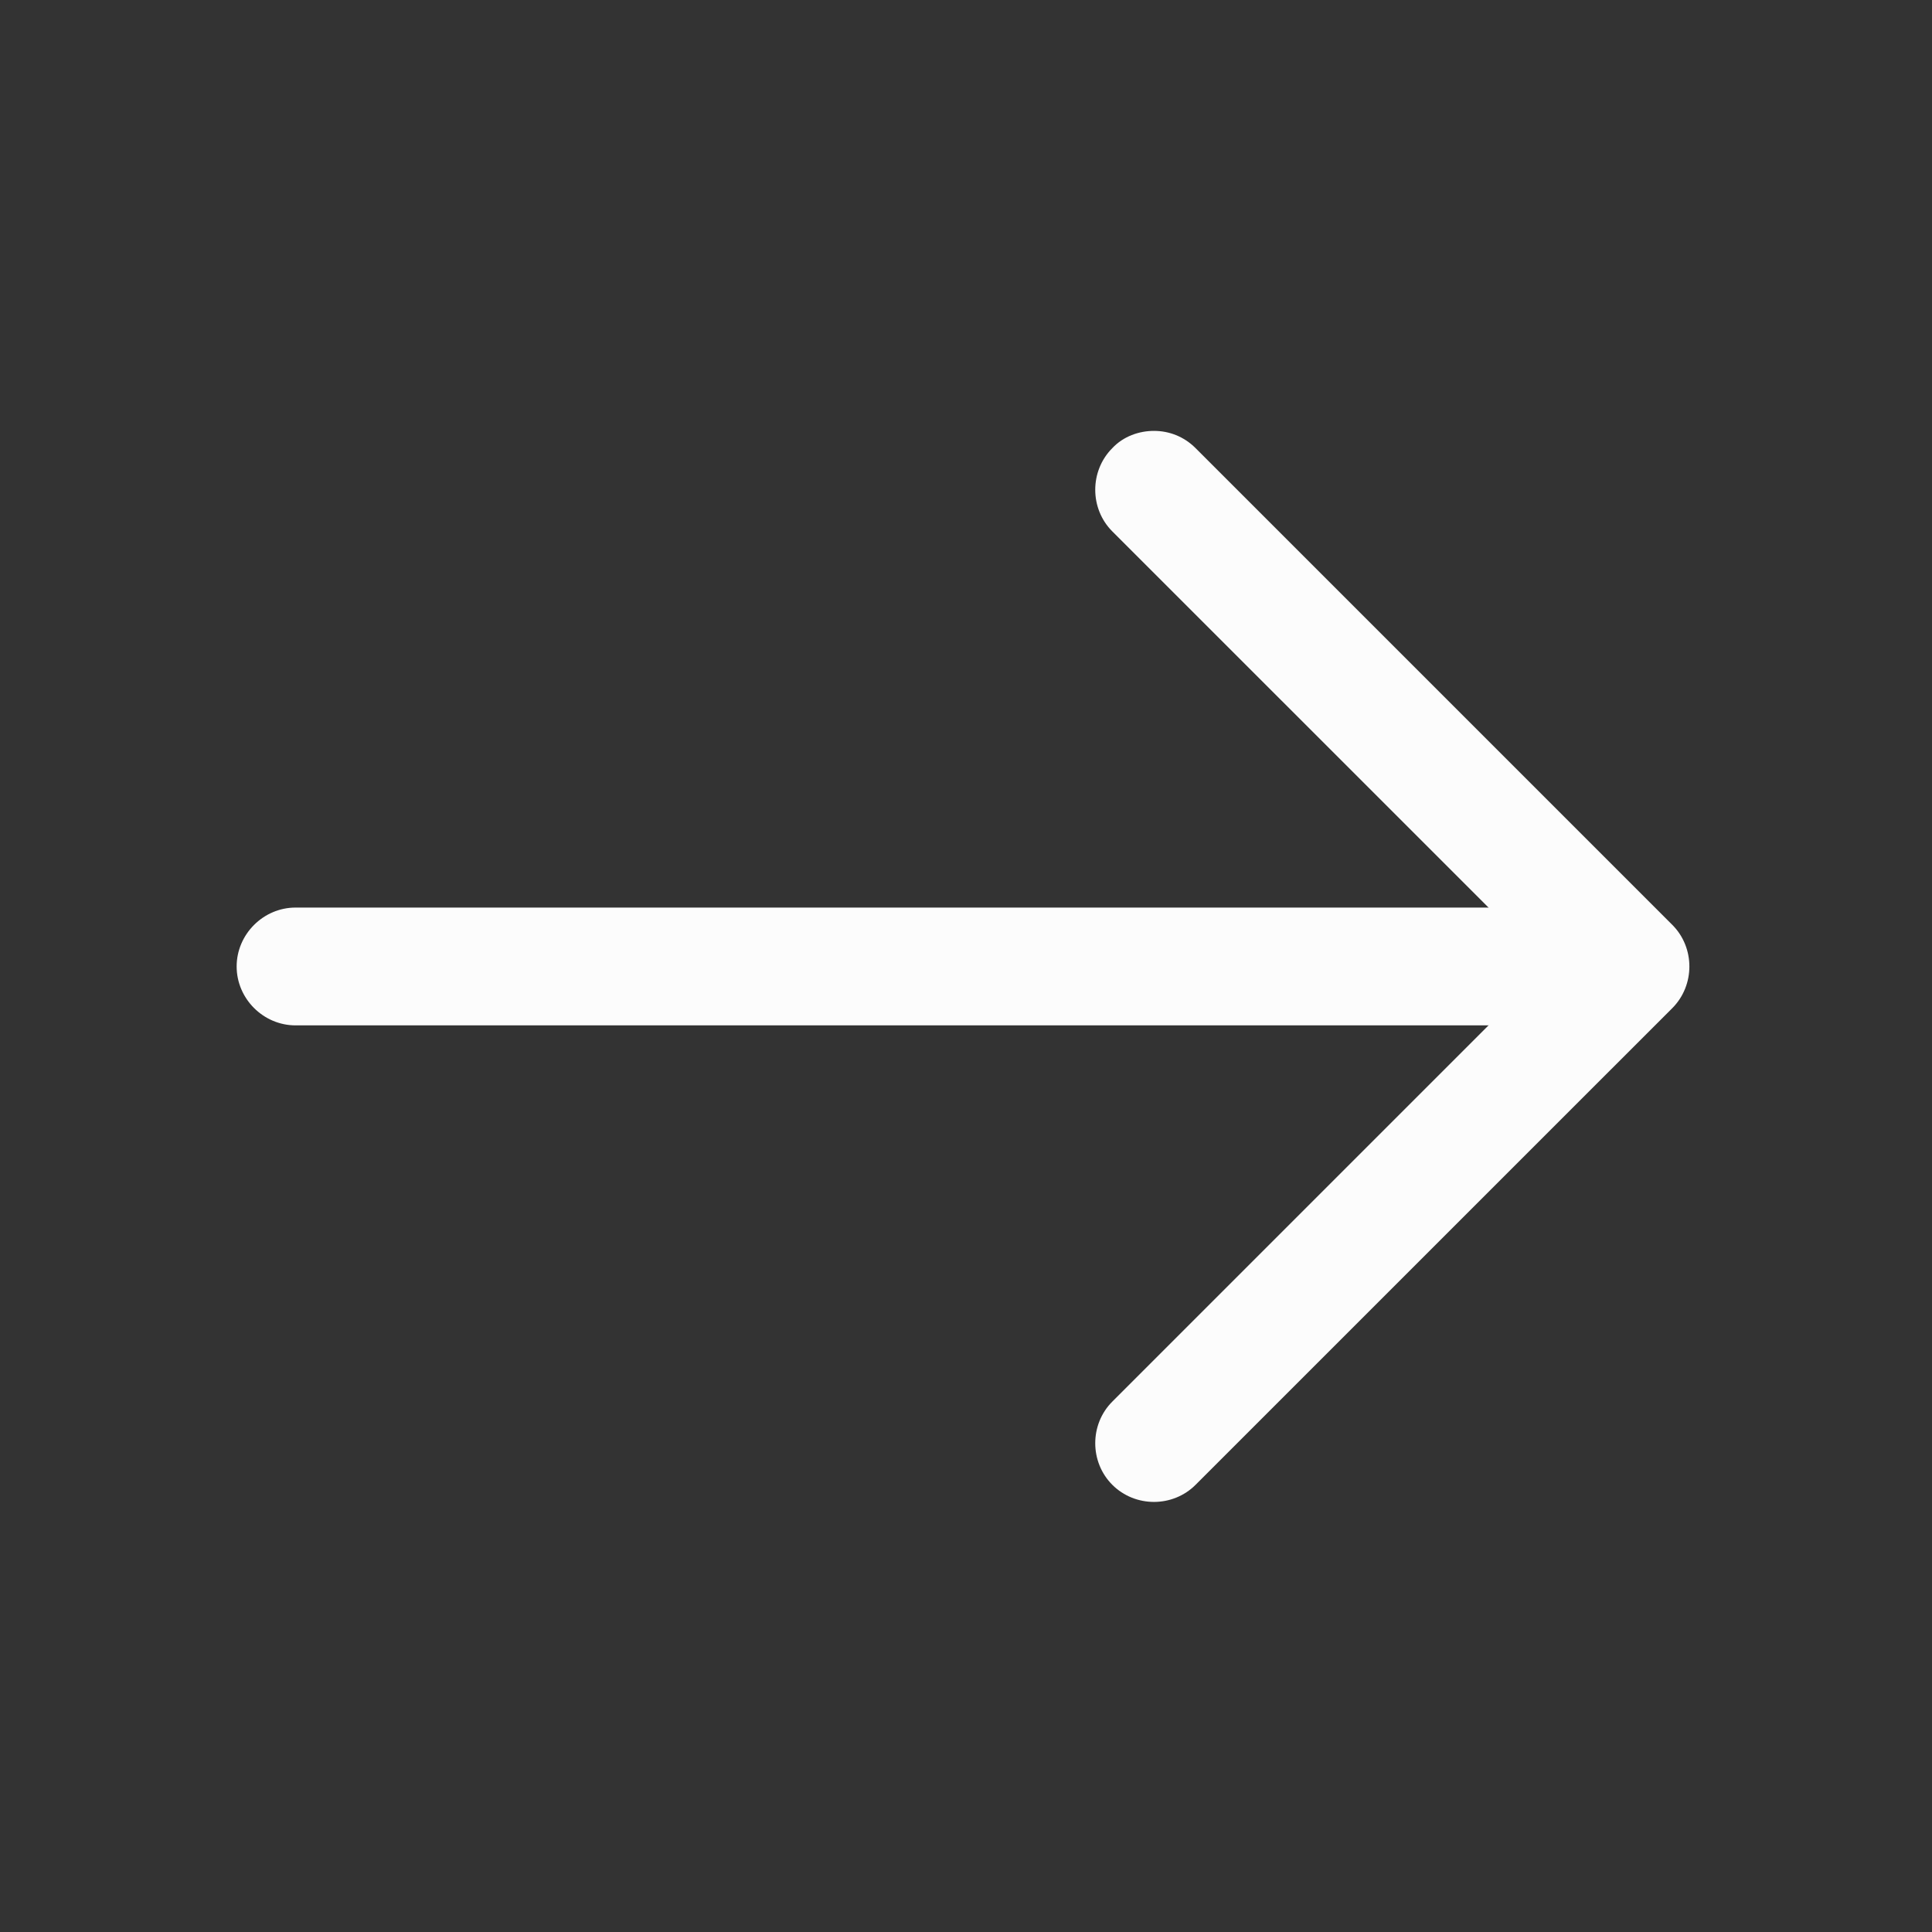 <svg width="41" height="41" viewBox="0 0 41 41" fill="none" xmlns="http://www.w3.org/2000/svg">
<rect x="0" y="0" width="41" height="41" fill="#333333" stroke="none"/>
<path d="M24.489 9.144C24.805 9.144 25.122 9.26 25.372 9.51L35.489 19.627C35.972 20.11 35.972 20.91 35.489 21.394L25.372 31.51C24.889 31.994 24.089 31.994 23.605 31.51C23.122 31.027 23.122 30.227 23.605 29.744L32.839 20.51L23.605 11.277C23.122 10.794 23.122 9.994 23.605 9.51C23.839 9.26 24.172 9.144 24.489 9.144Z" fill="#FCFCFC"/>
<path d="M6.272 19.26L34.322 19.26C35.005 19.26 35.572 19.827 35.572 20.51C35.572 21.194 35.005 21.76 34.322 21.76L6.272 21.76C5.589 21.76 5.022 21.194 5.022 20.51C5.022 19.827 5.589 19.26 6.272 19.26Z" fill="#FCFCFC"/>
</svg>
